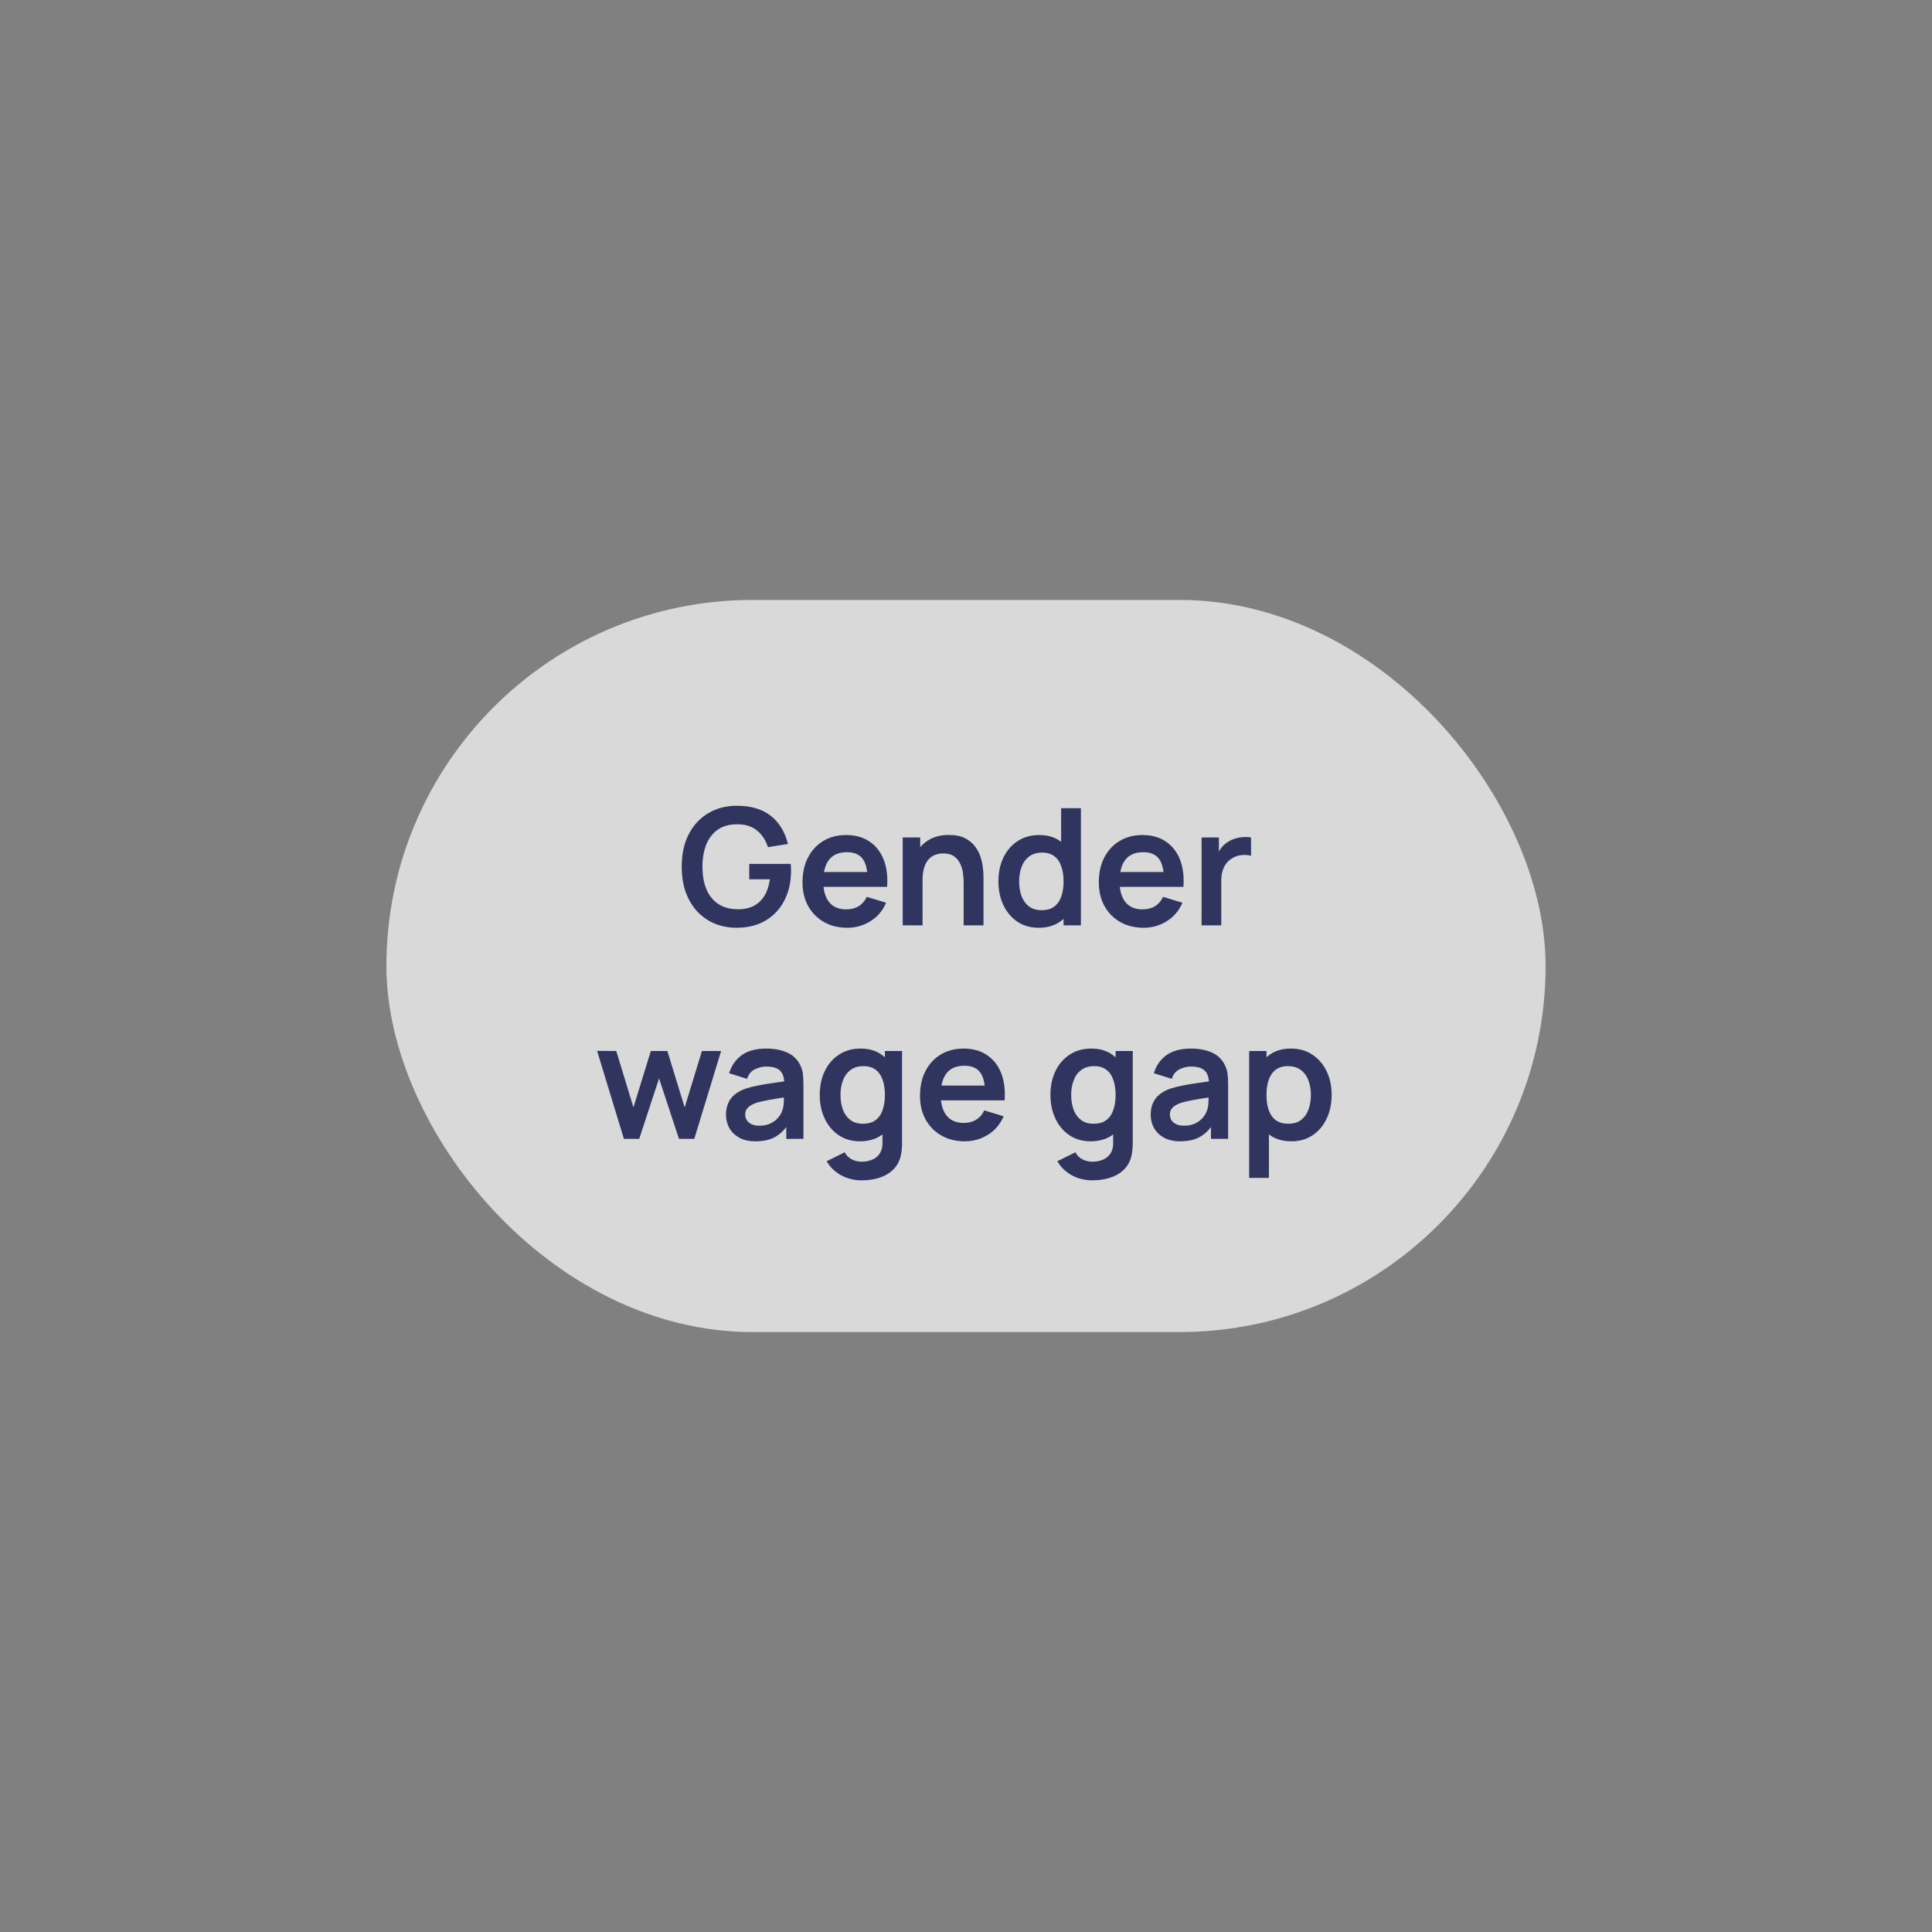 <svg width="190" height="190" viewBox="0 0 190 190" fill="none" xmlns="http://www.w3.org/2000/svg">
<rect x="0" y="0" width="190" height="190" fill="#808080" stroke="none"/>
<rect opacity="0.7" x="38" y="59" width="114" height="72" rx="36" fill="white"/>
<path d="M72.434 91.24C71.688 91.24 70.987 91.109 70.331 90.848C69.68 90.581 69.106 90.192 68.611 89.68C68.12 89.168 67.736 88.541 67.459 87.8C67.181 87.053 67.043 86.2 67.043 85.24C67.043 83.981 67.277 82.907 67.746 82.016C68.216 81.12 68.859 80.435 69.674 79.96C70.49 79.48 71.41 79.24 72.434 79.24C73.853 79.24 74.976 79.571 75.802 80.232C76.635 80.888 77.197 81.811 77.49 83L75.522 83.312C75.304 82.629 74.947 82.085 74.451 81.68C73.954 81.269 73.323 81.064 72.555 81.064C71.781 81.053 71.138 81.221 70.626 81.568C70.115 81.915 69.728 82.403 69.466 83.032C69.21 83.661 69.082 84.397 69.082 85.24C69.082 86.083 69.21 86.816 69.466 87.44C69.722 88.059 70.106 88.541 70.618 88.888C71.136 89.235 71.781 89.413 72.555 89.424C73.136 89.429 73.645 89.325 74.082 89.112C74.52 88.893 74.877 88.565 75.154 88.128C75.432 87.685 75.618 87.133 75.715 86.472H73.683V84.96H77.763C77.773 85.045 77.781 85.171 77.787 85.336C77.792 85.501 77.794 85.6 77.794 85.632C77.794 86.72 77.579 87.688 77.147 88.536C76.72 89.379 76.106 90.04 75.306 90.52C74.507 91 73.549 91.24 72.434 91.24ZM83.329 91.24C82.455 91.24 81.687 91.051 81.025 90.672C80.364 90.293 79.847 89.768 79.473 89.096C79.105 88.424 78.921 87.651 78.921 86.776C78.921 85.832 79.103 85.013 79.465 84.32C79.828 83.621 80.332 83.08 80.977 82.696C81.623 82.312 82.369 82.12 83.217 82.12C84.113 82.12 84.873 82.331 85.497 82.752C86.127 83.168 86.593 83.757 86.897 84.52C87.201 85.283 87.316 86.181 87.241 87.216H85.329V86.512C85.324 85.573 85.159 84.888 84.833 84.456C84.508 84.024 83.996 83.808 83.297 83.808C82.508 83.808 81.921 84.053 81.537 84.544C81.153 85.029 80.961 85.741 80.961 86.68C80.961 87.555 81.153 88.232 81.537 88.712C81.921 89.192 82.481 89.432 83.217 89.432C83.692 89.432 84.1 89.328 84.441 89.12C84.788 88.907 85.055 88.6 85.241 88.2L87.145 88.776C86.815 89.555 86.303 90.16 85.609 90.592C84.921 91.024 84.161 91.24 83.329 91.24ZM80.353 87.216V85.76H86.297V87.216H80.353ZM94.768 91V86.84C94.768 86.568 94.749 86.267 94.712 85.936C94.674 85.605 94.587 85.288 94.448 84.984C94.314 84.675 94.112 84.421 93.84 84.224C93.573 84.027 93.21 83.928 92.752 83.928C92.507 83.928 92.264 83.968 92.024 84.048C91.784 84.128 91.565 84.267 91.368 84.464C91.176 84.656 91.021 84.923 90.904 85.264C90.787 85.6 90.728 86.032 90.728 86.56L89.584 86.072C89.584 85.336 89.725 84.669 90.008 84.072C90.296 83.475 90.717 83 91.272 82.648C91.826 82.291 92.509 82.112 93.32 82.112C93.96 82.112 94.488 82.219 94.904 82.432C95.32 82.645 95.65 82.917 95.896 83.248C96.141 83.579 96.323 83.931 96.44 84.304C96.557 84.677 96.632 85.032 96.664 85.368C96.701 85.699 96.72 85.968 96.72 86.176V91H94.768ZM88.776 91V82.36H90.496V85.04H90.728V91H88.776ZM102.131 91.24C101.336 91.24 100.643 91.04 100.051 90.64C99.459 90.24 99 89.696 98.675 89.008C98.35 88.32 98.187 87.544 98.187 86.68C98.187 85.805 98.35 85.027 98.675 84.344C99.005 83.656 99.472 83.115 100.075 82.72C100.678 82.32 101.387 82.12 102.203 82.12C103.024 82.12 103.712 82.32 104.267 82.72C104.827 83.115 105.251 83.656 105.539 84.344C105.827 85.032 105.971 85.811 105.971 86.68C105.971 87.539 105.827 88.315 105.539 89.008C105.251 89.696 104.822 90.24 104.251 90.64C103.68 91.04 102.974 91.24 102.131 91.24ZM102.427 89.512C102.944 89.512 103.36 89.395 103.675 89.16C103.995 88.92 104.227 88.587 104.371 88.16C104.52 87.733 104.595 87.24 104.595 86.68C104.595 86.115 104.52 85.621 104.371 85.2C104.227 84.773 104 84.443 103.691 84.208C103.382 83.968 102.982 83.848 102.491 83.848C101.974 83.848 101.547 83.976 101.211 84.232C100.875 84.483 100.627 84.824 100.467 85.256C100.307 85.683 100.227 86.157 100.227 86.68C100.227 87.208 100.304 87.688 100.459 88.12C100.619 88.547 100.862 88.885 101.187 89.136C101.512 89.387 101.926 89.512 102.427 89.512ZM104.595 91V84.936H104.355V79.48H106.299V91H104.595ZM112.47 91.24C111.595 91.24 110.827 91.051 110.166 90.672C109.505 90.293 108.987 89.768 108.614 89.096C108.246 88.424 108.062 87.651 108.062 86.776C108.062 85.832 108.243 85.013 108.606 84.32C108.969 83.621 109.473 83.08 110.118 82.696C110.763 82.312 111.51 82.12 112.358 82.12C113.254 82.12 114.014 82.331 114.638 82.752C115.267 83.168 115.734 83.757 116.038 84.52C116.342 85.283 116.457 86.181 116.382 87.216H114.47V86.512C114.465 85.573 114.299 84.888 113.974 84.456C113.649 84.024 113.137 83.808 112.438 83.808C111.649 83.808 111.062 84.053 110.678 84.544C110.294 85.029 110.102 85.741 110.102 86.68C110.102 87.555 110.294 88.232 110.678 88.712C111.062 89.192 111.622 89.432 112.358 89.432C112.833 89.432 113.241 89.328 113.582 89.12C113.929 88.907 114.195 88.6 114.382 88.2L116.286 88.776C115.955 89.555 115.443 90.16 114.75 90.592C114.062 91.024 113.302 91.24 112.47 91.24ZM109.494 87.216V85.76H115.438V87.216H109.494ZM118.167 91V82.36H119.871V84.464L119.663 84.192C119.77 83.904 119.911 83.643 120.087 83.408C120.268 83.168 120.484 82.971 120.735 82.816C120.948 82.672 121.183 82.56 121.439 82.48C121.7 82.395 121.967 82.344 122.239 82.328C122.511 82.307 122.775 82.317 123.031 82.36V84.16C122.775 84.085 122.479 84.061 122.143 84.088C121.812 84.115 121.514 84.208 121.247 84.368C120.98 84.512 120.762 84.696 120.591 84.92C120.426 85.144 120.303 85.4 120.223 85.688C120.143 85.971 120.103 86.277 120.103 86.608V91H118.167ZM61.358 112L58.718 103.344L60.606 103.36L62.294 108.904L64.006 103.36H65.63L67.334 108.904L69.03 103.36H70.918L68.278 112H66.774L64.814 106.056L62.862 112H61.358ZM74.294 112.24C73.67 112.24 73.142 112.123 72.71 111.888C72.278 111.648 71.95 111.331 71.726 110.936C71.507 110.541 71.398 110.107 71.398 109.632C71.398 109.216 71.467 108.843 71.606 108.512C71.745 108.176 71.958 107.888 72.246 107.648C72.534 107.403 72.907 107.203 73.366 107.048C73.713 106.936 74.118 106.835 74.582 106.744C75.051 106.653 75.558 106.571 76.102 106.496C76.651 106.416 77.225 106.331 77.822 106.24L77.134 106.632C77.139 106.035 77.006 105.595 76.734 105.312C76.462 105.029 76.003 104.888 75.358 104.888C74.969 104.888 74.593 104.979 74.23 105.16C73.867 105.341 73.614 105.653 73.47 106.096L71.71 105.544C71.923 104.813 72.329 104.227 72.926 103.784C73.528 103.341 74.339 103.12 75.358 103.12C76.126 103.12 76.8 103.245 77.382 103.496C77.969 103.747 78.403 104.157 78.686 104.728C78.841 105.032 78.934 105.344 78.966 105.664C78.998 105.979 79.014 106.323 79.014 106.696V112H77.326V110.128L77.606 110.432C77.216 111.056 76.76 111.515 76.238 111.808C75.721 112.096 75.073 112.24 74.294 112.24ZM74.678 110.704C75.115 110.704 75.489 110.627 75.798 110.472C76.107 110.317 76.353 110.128 76.534 109.904C76.721 109.68 76.846 109.469 76.91 109.272C77.011 109.027 77.067 108.747 77.078 108.432C77.094 108.112 77.102 107.853 77.102 107.656L77.694 107.832C77.112 107.923 76.614 108.003 76.198 108.072C75.782 108.141 75.424 108.208 75.126 108.272C74.827 108.331 74.563 108.397 74.334 108.472C74.11 108.552 73.921 108.645 73.766 108.752C73.611 108.859 73.491 108.981 73.406 109.12C73.326 109.259 73.286 109.421 73.286 109.608C73.286 109.821 73.339 110.011 73.446 110.176C73.552 110.336 73.707 110.464 73.91 110.56C74.118 110.656 74.374 110.704 74.678 110.704ZM84.729 116.08C84.249 116.08 83.787 116.005 83.345 115.856C82.907 115.707 82.513 115.491 82.161 115.208C81.809 114.931 81.521 114.595 81.297 114.2L83.073 113.32C83.238 113.635 83.47 113.867 83.769 114.016C84.073 114.171 84.395 114.248 84.737 114.248C85.137 114.248 85.494 114.176 85.809 114.032C86.123 113.893 86.366 113.685 86.537 113.408C86.713 113.136 86.795 112.795 86.785 112.384V109.928H87.025V103.36H88.713V112.416C88.713 112.635 88.702 112.843 88.681 113.04C88.665 113.243 88.635 113.44 88.593 113.632C88.465 114.192 88.219 114.651 87.857 115.008C87.494 115.371 87.043 115.64 86.505 115.816C85.971 115.992 85.379 116.08 84.729 116.08ZM84.561 112.24C83.766 112.24 83.073 112.04 82.481 111.64C81.889 111.24 81.43 110.696 81.105 110.008C80.779 109.32 80.617 108.544 80.617 107.68C80.617 106.805 80.779 106.027 81.105 105.344C81.435 104.656 81.902 104.115 82.505 103.72C83.107 103.32 83.817 103.12 84.633 103.12C85.454 103.12 86.142 103.32 86.697 103.72C87.257 104.115 87.681 104.656 87.969 105.344C88.257 106.032 88.401 106.811 88.401 107.68C88.401 108.539 88.257 109.315 87.969 110.008C87.681 110.696 87.251 111.24 86.681 111.64C86.11 112.04 85.403 112.24 84.561 112.24ZM84.857 110.512C85.374 110.512 85.79 110.395 86.105 110.16C86.425 109.92 86.657 109.587 86.801 109.16C86.95 108.733 87.025 108.24 87.025 107.68C87.025 107.115 86.95 106.621 86.801 106.2C86.657 105.773 86.43 105.443 86.121 105.208C85.811 104.968 85.411 104.848 84.921 104.848C84.403 104.848 83.977 104.976 83.641 105.232C83.305 105.483 83.057 105.824 82.897 106.256C82.737 106.683 82.657 107.157 82.657 107.68C82.657 108.208 82.734 108.688 82.889 109.12C83.049 109.547 83.291 109.885 83.617 110.136C83.942 110.387 84.355 110.512 84.857 110.512ZM94.884 112.24C94.009 112.24 93.241 112.051 92.58 111.672C91.919 111.293 91.401 110.768 91.028 110.096C90.66 109.424 90.476 108.651 90.476 107.776C90.476 106.832 90.657 106.013 91.02 105.32C91.383 104.621 91.887 104.08 92.532 103.696C93.177 103.312 93.924 103.12 94.772 103.12C95.668 103.12 96.428 103.331 97.052 103.752C97.681 104.168 98.148 104.757 98.452 105.52C98.756 106.283 98.871 107.181 98.796 108.216H96.884V107.512C96.879 106.573 96.713 105.888 96.388 105.456C96.063 105.024 95.551 104.808 94.852 104.808C94.063 104.808 93.476 105.053 93.092 105.544C92.708 106.029 92.516 106.741 92.516 107.68C92.516 108.555 92.708 109.232 93.092 109.712C93.476 110.192 94.036 110.432 94.772 110.432C95.247 110.432 95.655 110.328 95.996 110.12C96.343 109.907 96.609 109.6 96.796 109.2L98.7 109.776C98.369 110.555 97.857 111.16 97.164 111.592C96.476 112.024 95.716 112.24 94.884 112.24ZM91.908 108.216V106.76H97.852V108.216H91.908ZM107.416 116.08C106.936 116.08 106.475 116.005 106.032 115.856C105.595 115.707 105.2 115.491 104.848 115.208C104.496 114.931 104.208 114.595 103.984 114.2L105.76 113.32C105.925 113.635 106.157 113.867 106.456 114.016C106.76 114.171 107.083 114.248 107.424 114.248C107.824 114.248 108.181 114.176 108.496 114.032C108.811 113.893 109.053 113.685 109.224 113.408C109.4 113.136 109.483 112.795 109.472 112.384V109.928H109.712V103.36H111.4V112.416C111.4 112.635 111.389 112.843 111.368 113.04C111.352 113.243 111.323 113.44 111.28 113.632C111.152 114.192 110.907 114.651 110.544 115.008C110.181 115.371 109.731 115.64 109.192 115.816C108.659 115.992 108.067 116.08 107.416 116.08ZM107.248 112.24C106.453 112.24 105.76 112.04 105.168 111.64C104.576 111.24 104.117 110.696 103.792 110.008C103.467 109.32 103.304 108.544 103.304 107.68C103.304 106.805 103.467 106.027 103.792 105.344C104.123 104.656 104.589 104.115 105.192 103.72C105.795 103.32 106.504 103.12 107.32 103.12C108.141 103.12 108.829 103.32 109.384 103.72C109.944 104.115 110.368 104.656 110.656 105.344C110.944 106.032 111.088 106.811 111.088 107.68C111.088 108.539 110.944 109.315 110.656 110.008C110.368 110.696 109.939 111.24 109.368 111.64C108.797 112.04 108.091 112.24 107.248 112.24ZM107.544 110.512C108.061 110.512 108.477 110.395 108.792 110.16C109.112 109.92 109.344 109.587 109.488 109.16C109.637 108.733 109.712 108.24 109.712 107.68C109.712 107.115 109.637 106.621 109.488 106.2C109.344 105.773 109.117 105.443 108.808 105.208C108.499 104.968 108.099 104.848 107.608 104.848C107.091 104.848 106.664 104.976 106.328 105.232C105.992 105.483 105.744 105.824 105.584 106.256C105.424 106.683 105.344 107.157 105.344 107.68C105.344 108.208 105.421 108.688 105.576 109.12C105.736 109.547 105.979 109.885 106.304 110.136C106.629 110.387 107.043 110.512 107.544 110.512ZM116.059 112.24C115.435 112.24 114.907 112.123 114.475 111.888C114.043 111.648 113.715 111.331 113.491 110.936C113.273 110.541 113.163 110.107 113.163 109.632C113.163 109.216 113.233 108.843 113.371 108.512C113.51 108.176 113.723 107.888 114.011 107.648C114.299 107.403 114.673 107.203 115.131 107.048C115.478 106.936 115.883 106.835 116.347 106.744C116.817 106.653 117.323 106.571 117.867 106.496C118.417 106.416 118.99 106.331 119.587 106.24L118.899 106.632C118.905 106.035 118.771 105.595 118.499 105.312C118.227 105.029 117.769 104.888 117.123 104.888C116.734 104.888 116.358 104.979 115.995 105.16C115.633 105.341 115.379 105.653 115.235 106.096L113.475 105.544C113.689 104.813 114.094 104.227 114.691 103.784C115.294 103.341 116.105 103.12 117.123 103.12C117.891 103.12 118.566 103.245 119.147 103.496C119.734 103.747 120.169 104.157 120.451 104.728C120.606 105.032 120.699 105.344 120.731 105.664C120.763 105.979 120.779 106.323 120.779 106.696V112H119.091V110.128L119.371 110.432C118.982 111.056 118.526 111.515 118.003 111.808C117.486 112.096 116.838 112.24 116.059 112.24ZM116.443 110.704C116.881 110.704 117.254 110.627 117.563 110.472C117.873 110.317 118.118 110.128 118.299 109.904C118.486 109.68 118.611 109.469 118.675 109.272C118.777 109.027 118.833 108.747 118.843 108.432C118.859 108.112 118.867 107.853 118.867 107.656L119.459 107.832C118.878 107.923 118.379 108.003 117.963 108.072C117.547 108.141 117.19 108.208 116.891 108.272C116.593 108.331 116.329 108.397 116.099 108.472C115.875 108.552 115.686 108.645 115.531 108.752C115.377 108.859 115.257 108.981 115.171 109.12C115.091 109.259 115.051 109.421 115.051 109.608C115.051 109.821 115.105 110.011 115.211 110.176C115.318 110.336 115.473 110.464 115.675 110.56C115.883 110.656 116.139 110.704 116.443 110.704ZM127.014 112.24C126.172 112.24 125.465 112.04 124.894 111.64C124.324 111.24 123.894 110.696 123.606 110.008C123.318 109.315 123.174 108.539 123.174 107.68C123.174 106.811 123.318 106.032 123.606 105.344C123.894 104.656 124.316 104.115 124.87 103.72C125.43 103.32 126.121 103.12 126.942 103.12C127.758 103.12 128.465 103.32 129.062 103.72C129.665 104.115 130.132 104.656 130.462 105.344C130.793 106.027 130.958 106.805 130.958 107.68C130.958 108.544 130.796 109.32 130.47 110.008C130.145 110.696 129.686 111.24 129.094 111.64C128.502 112.04 127.809 112.24 127.014 112.24ZM122.846 115.84V103.36H124.55V109.424H124.79V115.84H122.846ZM126.718 110.512C127.22 110.512 127.633 110.387 127.958 110.136C128.284 109.885 128.524 109.547 128.678 109.12C128.838 108.688 128.918 108.208 128.918 107.68C128.918 107.157 128.838 106.683 128.678 106.256C128.518 105.824 128.27 105.483 127.934 105.232C127.598 104.976 127.172 104.848 126.654 104.848C126.164 104.848 125.764 104.968 125.454 105.208C125.145 105.443 124.916 105.773 124.766 106.2C124.622 106.621 124.55 107.115 124.55 107.68C124.55 108.24 124.622 108.733 124.766 109.16C124.916 109.587 125.148 109.92 125.462 110.16C125.782 110.395 126.201 110.512 126.718 110.512Z" fill="#303560"/>
</svg>
